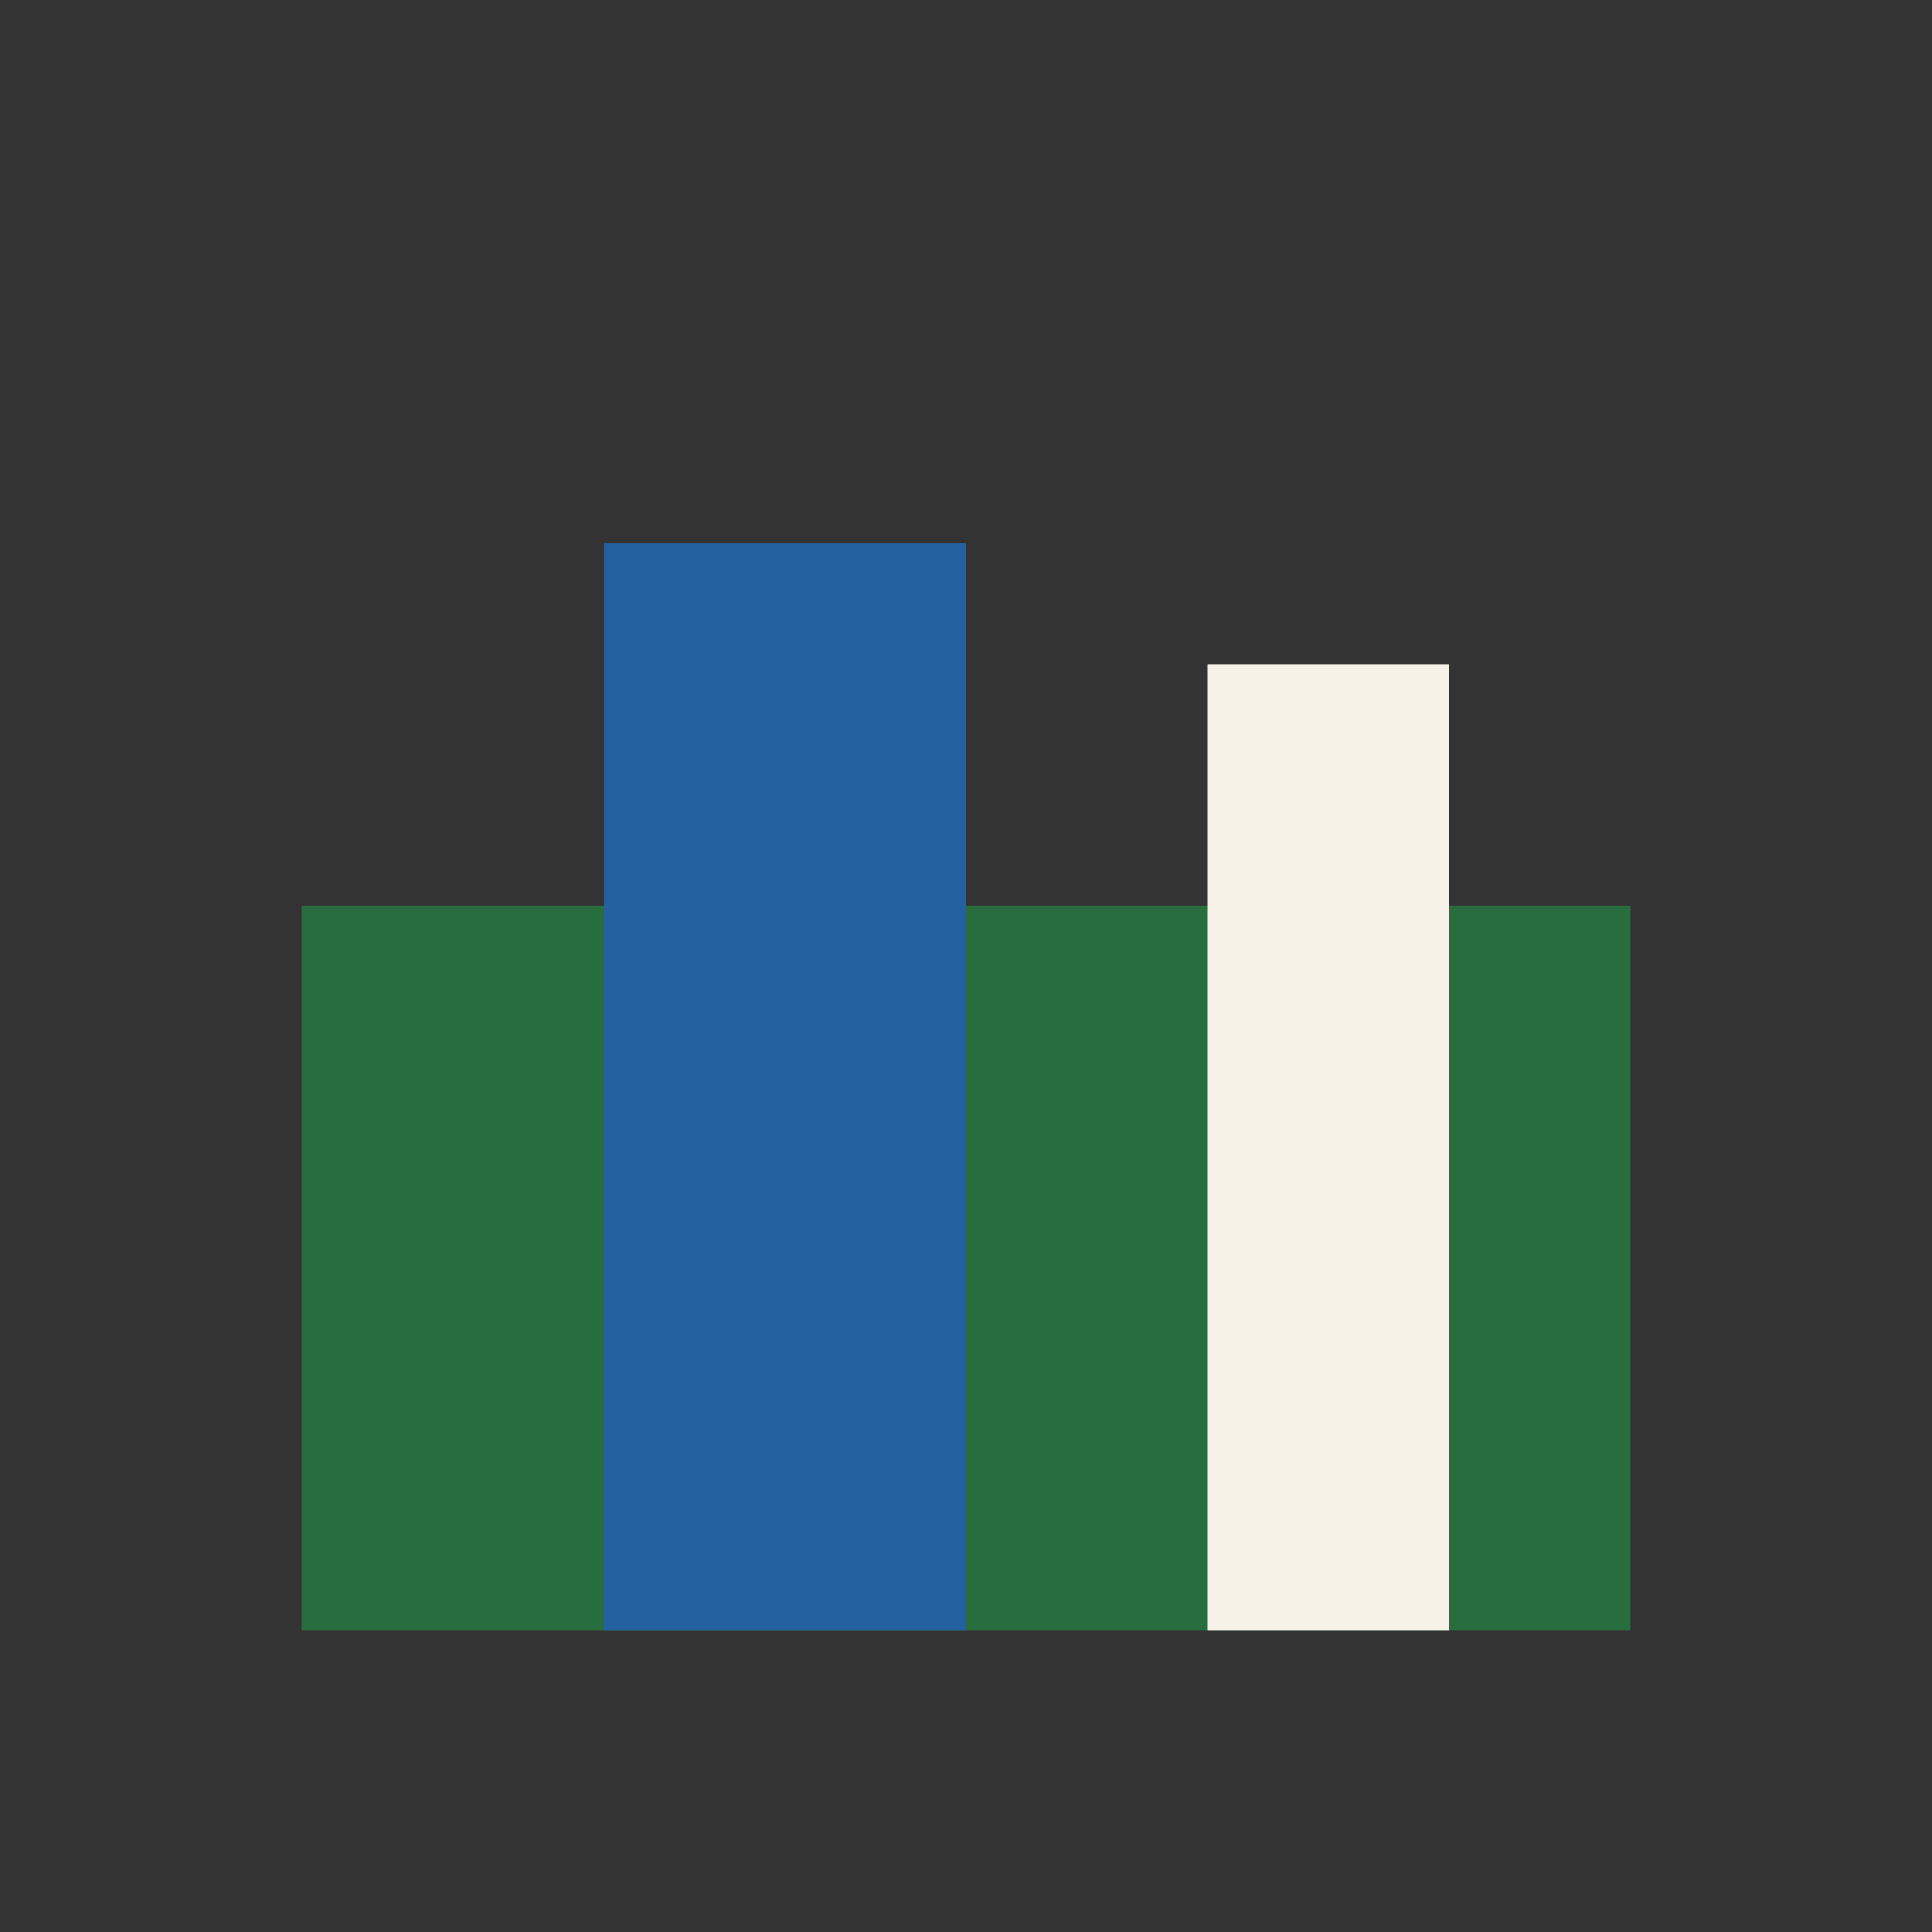 <?xml version="1.0" encoding="UTF-8"?>
<svg xmlns="http://www.w3.org/2000/svg" width="32" height="32" viewBox="0 0 32 32"><rect x="0" y="0" width="32" height="32" fill="#333333" stroke="none"/><rect x="5" y="15" width="22" height="12" fill="#286D3E"/><rect x="10" y="9" width="6" height="18" fill="#2561A0"/><rect x="20" y="11" width="4" height="16" fill="#F7F2E8"/></svg>